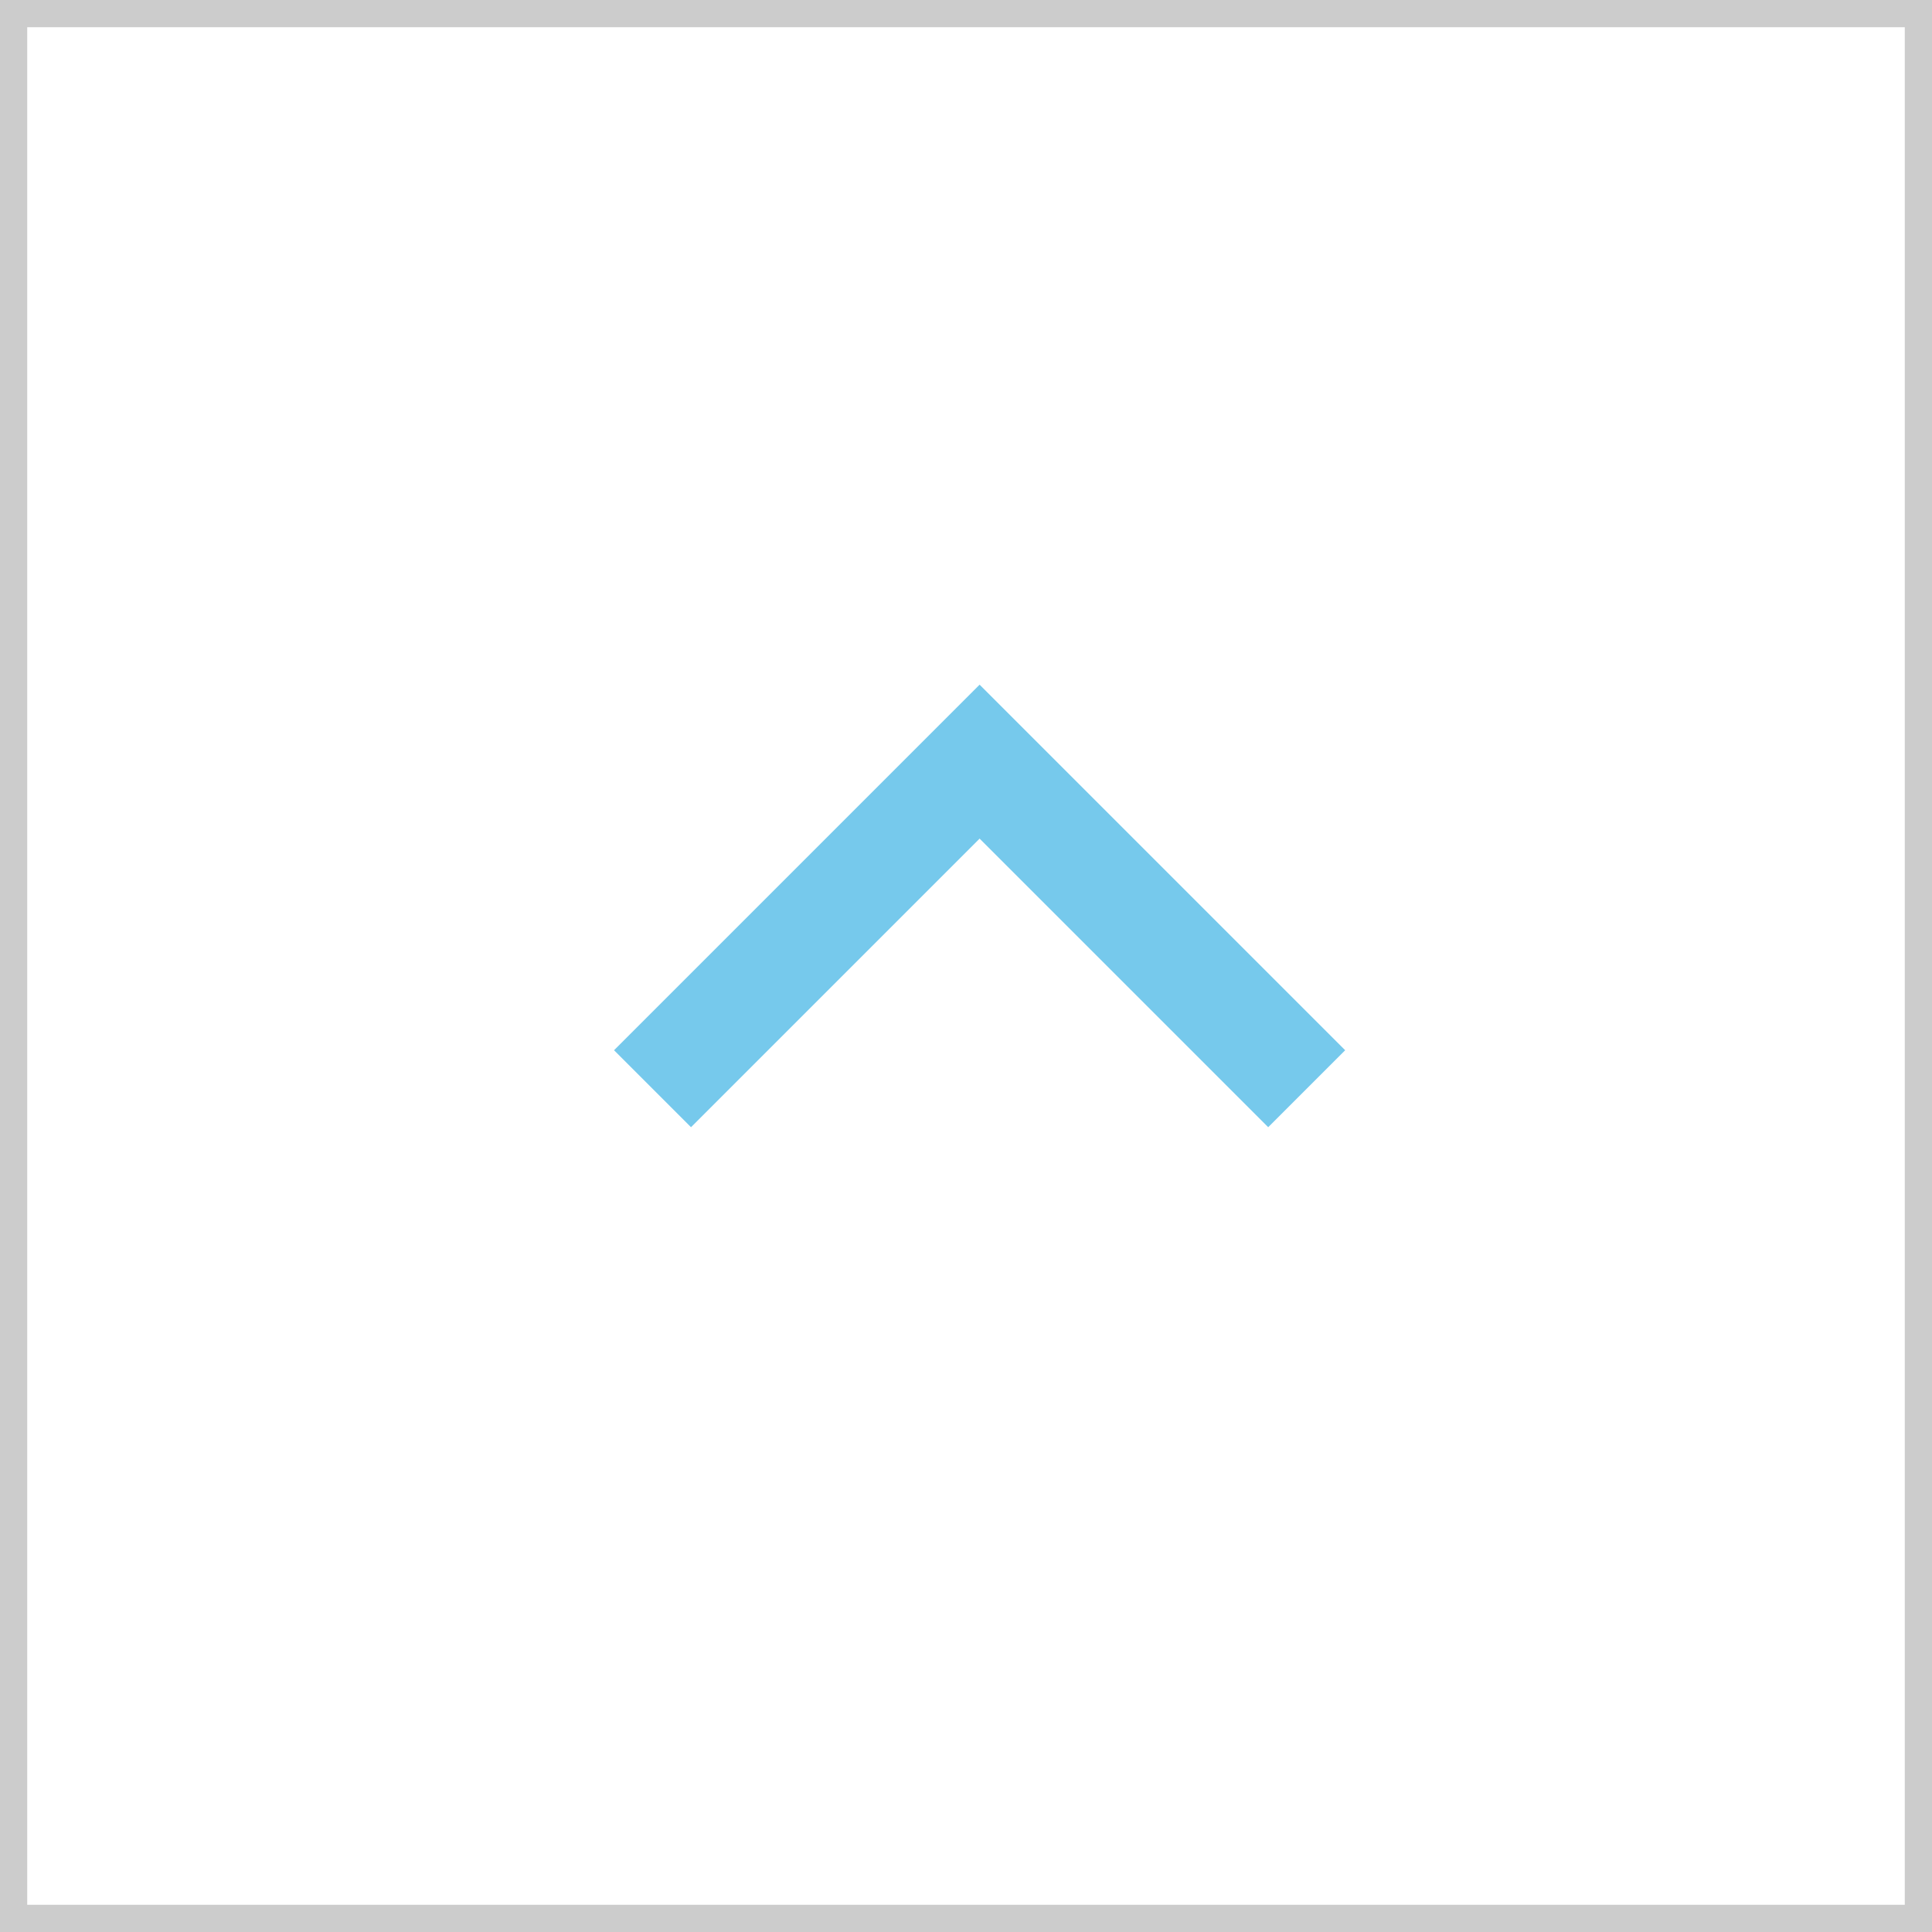 <svg id="ico_pagetop.svg" xmlns="http://www.w3.org/2000/svg" width="71" height="71" viewBox="0 0 71 71">
  <rect x="0" y="0" width="71" height="71" fill="#333333" stroke="none"/>
  <defs>
    <style>
      .cls-1 {
        fill: #fff;
        stroke: #ccc;
        stroke-width: 1px;
      }

      .cls-2 {
        fill: none;
        stroke: #76c9ec;
        stroke-width: 4px;
        fill-rule: evenodd;
      }
    </style>
  </defs>
  <rect id="長方形_35" data-name="長方形 35" class="cls-1" x="0.5" y="0.5" width="70" height="70"/>
  <path id="長方形_36" data-name="長方形 36" class="cls-2" d="M1433.48,4740.51l12.02-12.02,12.02,12.02" transform="translate(-1409.5 -4700.5)"/>
</svg>

